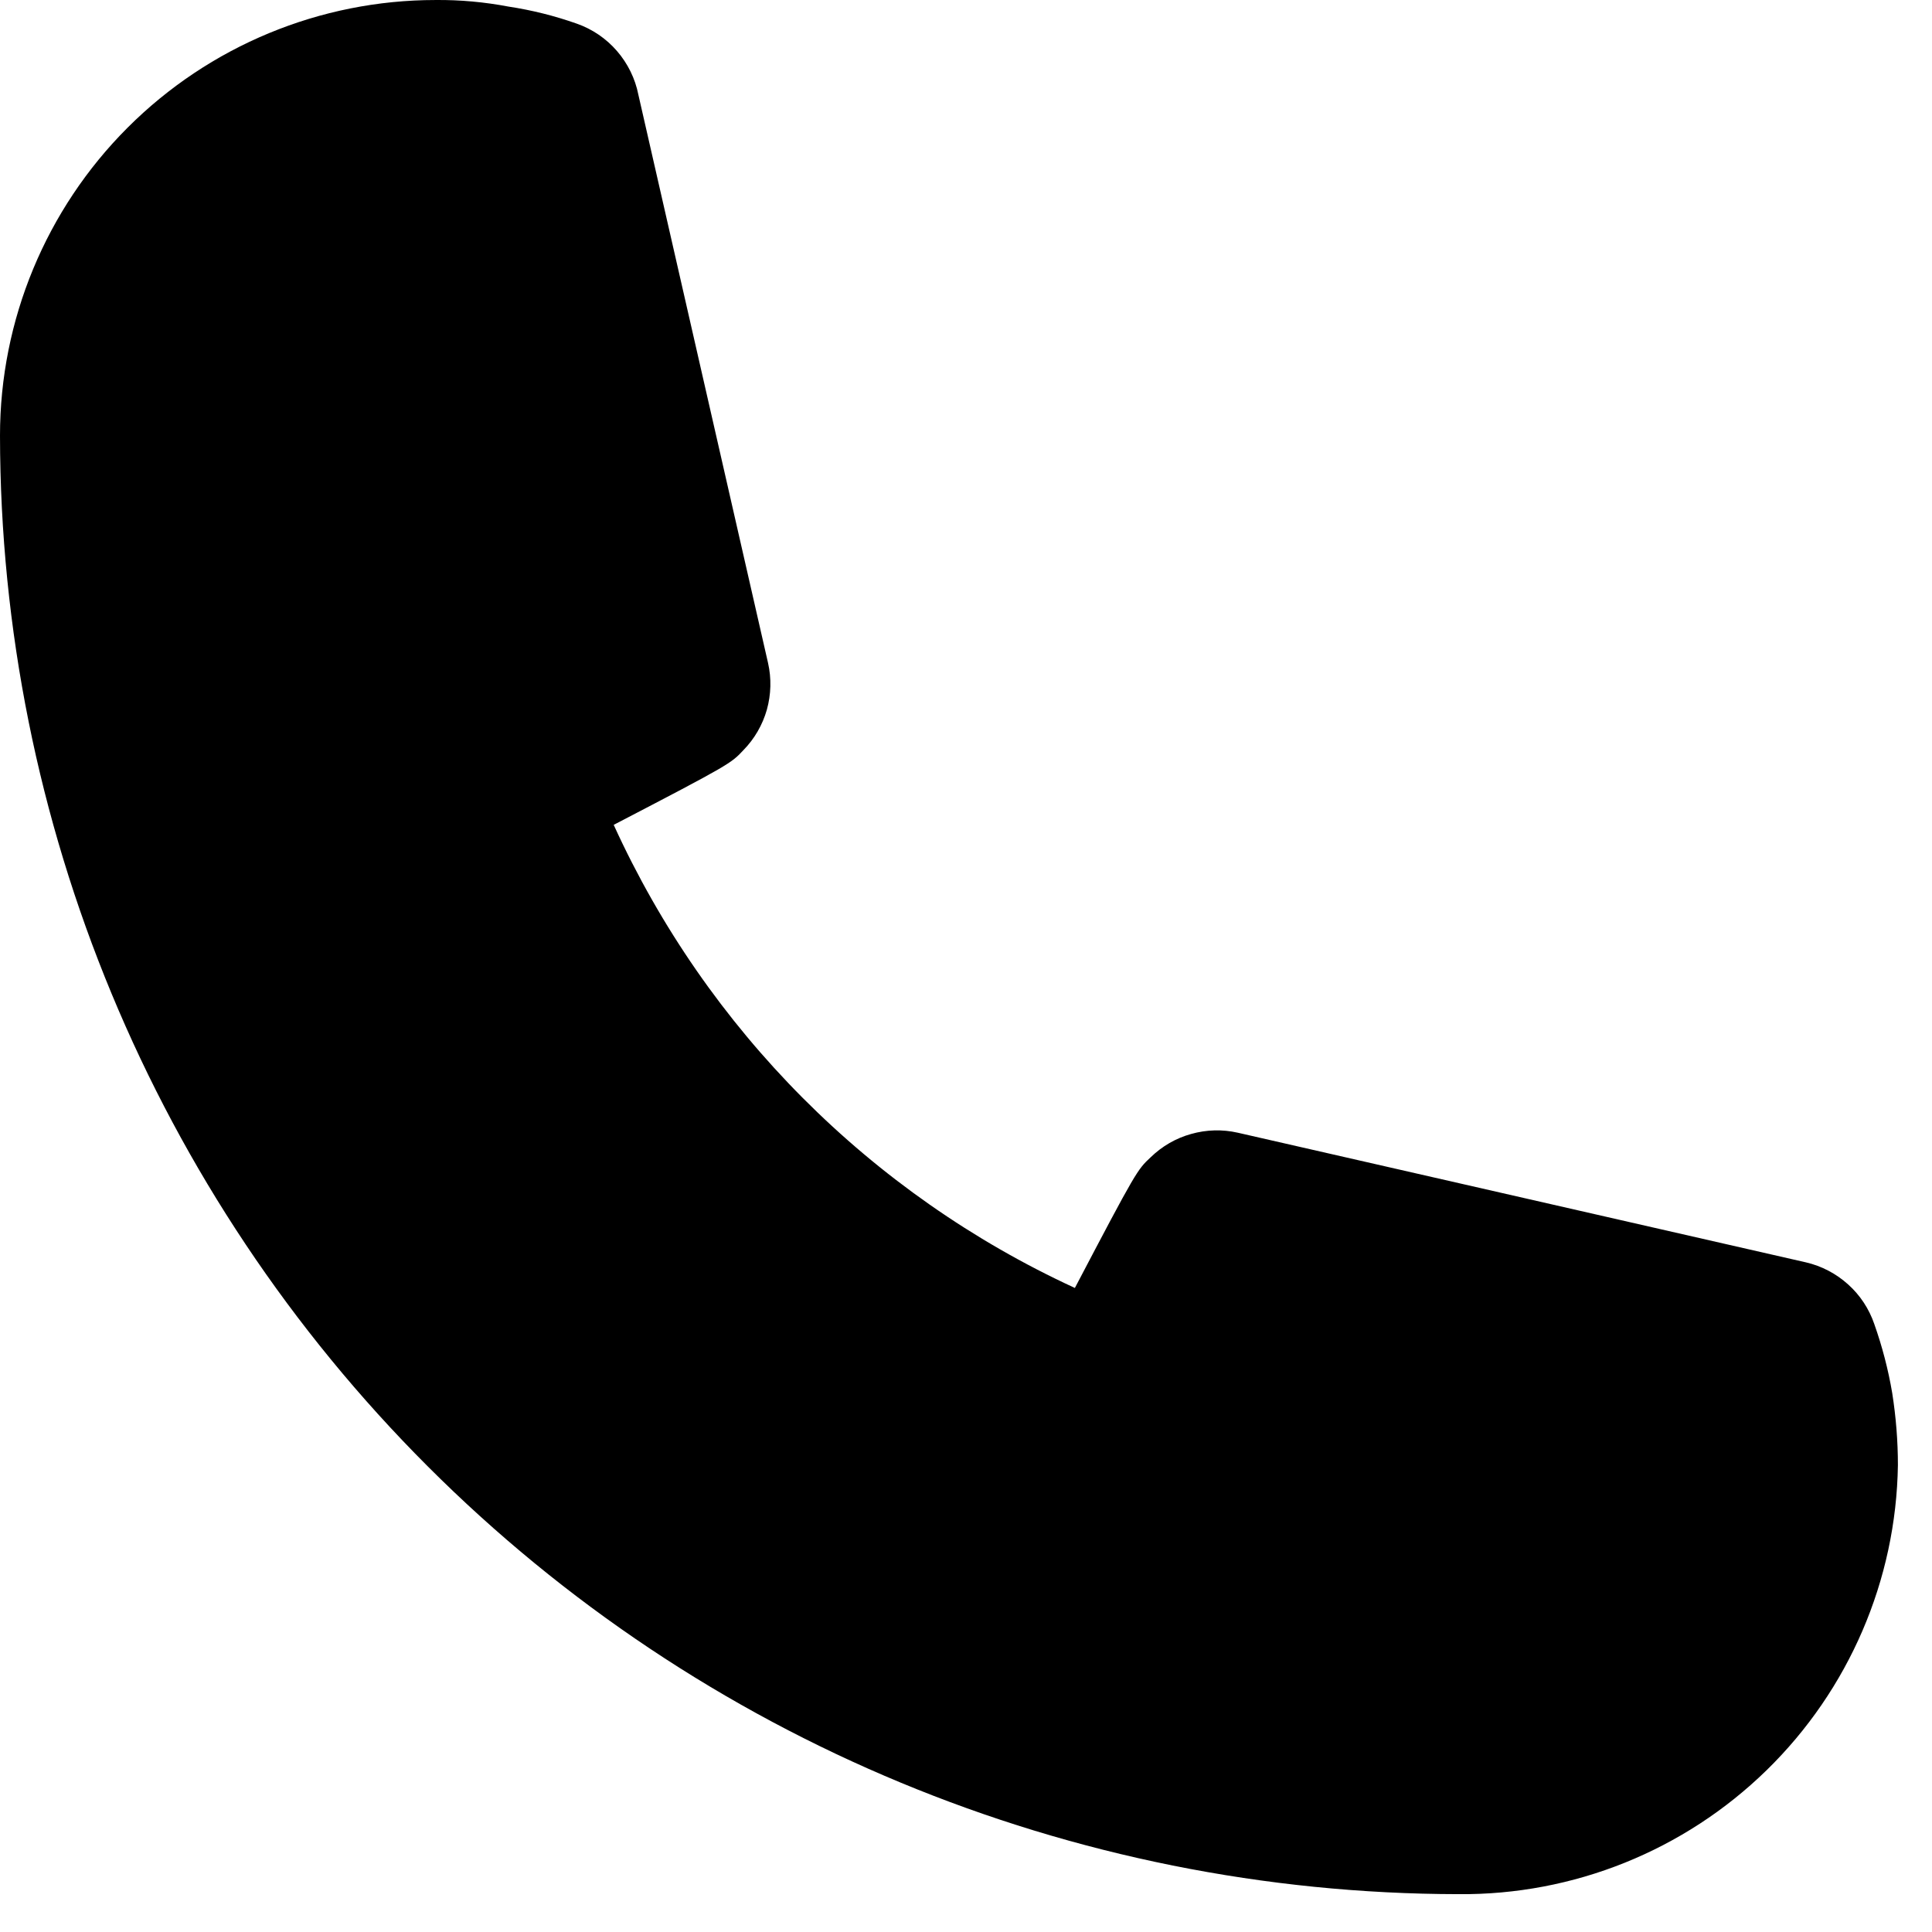 <svg width="17" height="17" viewBox="0 0 17 17" fill="none" xmlns="http://www.w3.org/2000/svg">
<path d="M12.833 16.667C9.431 16.662 6.169 15.309 3.764 12.903C1.358 10.497 0.004 7.236 0 3.833C0 2.817 0.404 1.842 1.123 1.123C1.842 0.404 2.817 9.52457e-05 3.833 9.52457e-05C4.049 -0.002 4.264 0.018 4.475 0.058C4.679 0.089 4.88 0.139 5.075 0.208C5.212 0.256 5.334 0.339 5.429 0.449C5.524 0.559 5.589 0.691 5.617 0.833L6.758 5.833C6.789 5.969 6.785 6.11 6.748 6.244C6.71 6.378 6.639 6.501 6.542 6.6C6.433 6.717 6.425 6.725 5.4 7.258C6.221 9.059 7.661 10.505 9.458 11.333C10 10.3 10.008 10.292 10.125 10.183C10.225 10.086 10.347 10.015 10.481 9.978C10.615 9.94 10.756 9.936 10.892 9.967L15.892 11.108C16.029 11.14 16.157 11.207 16.262 11.302C16.367 11.396 16.446 11.516 16.492 11.65C16.562 11.848 16.615 12.051 16.65 12.258C16.683 12.468 16.7 12.68 16.7 12.892C16.685 13.904 16.269 14.869 15.545 15.576C14.82 16.284 13.846 16.676 12.833 16.667Z" fill="black"/>
</svg>

